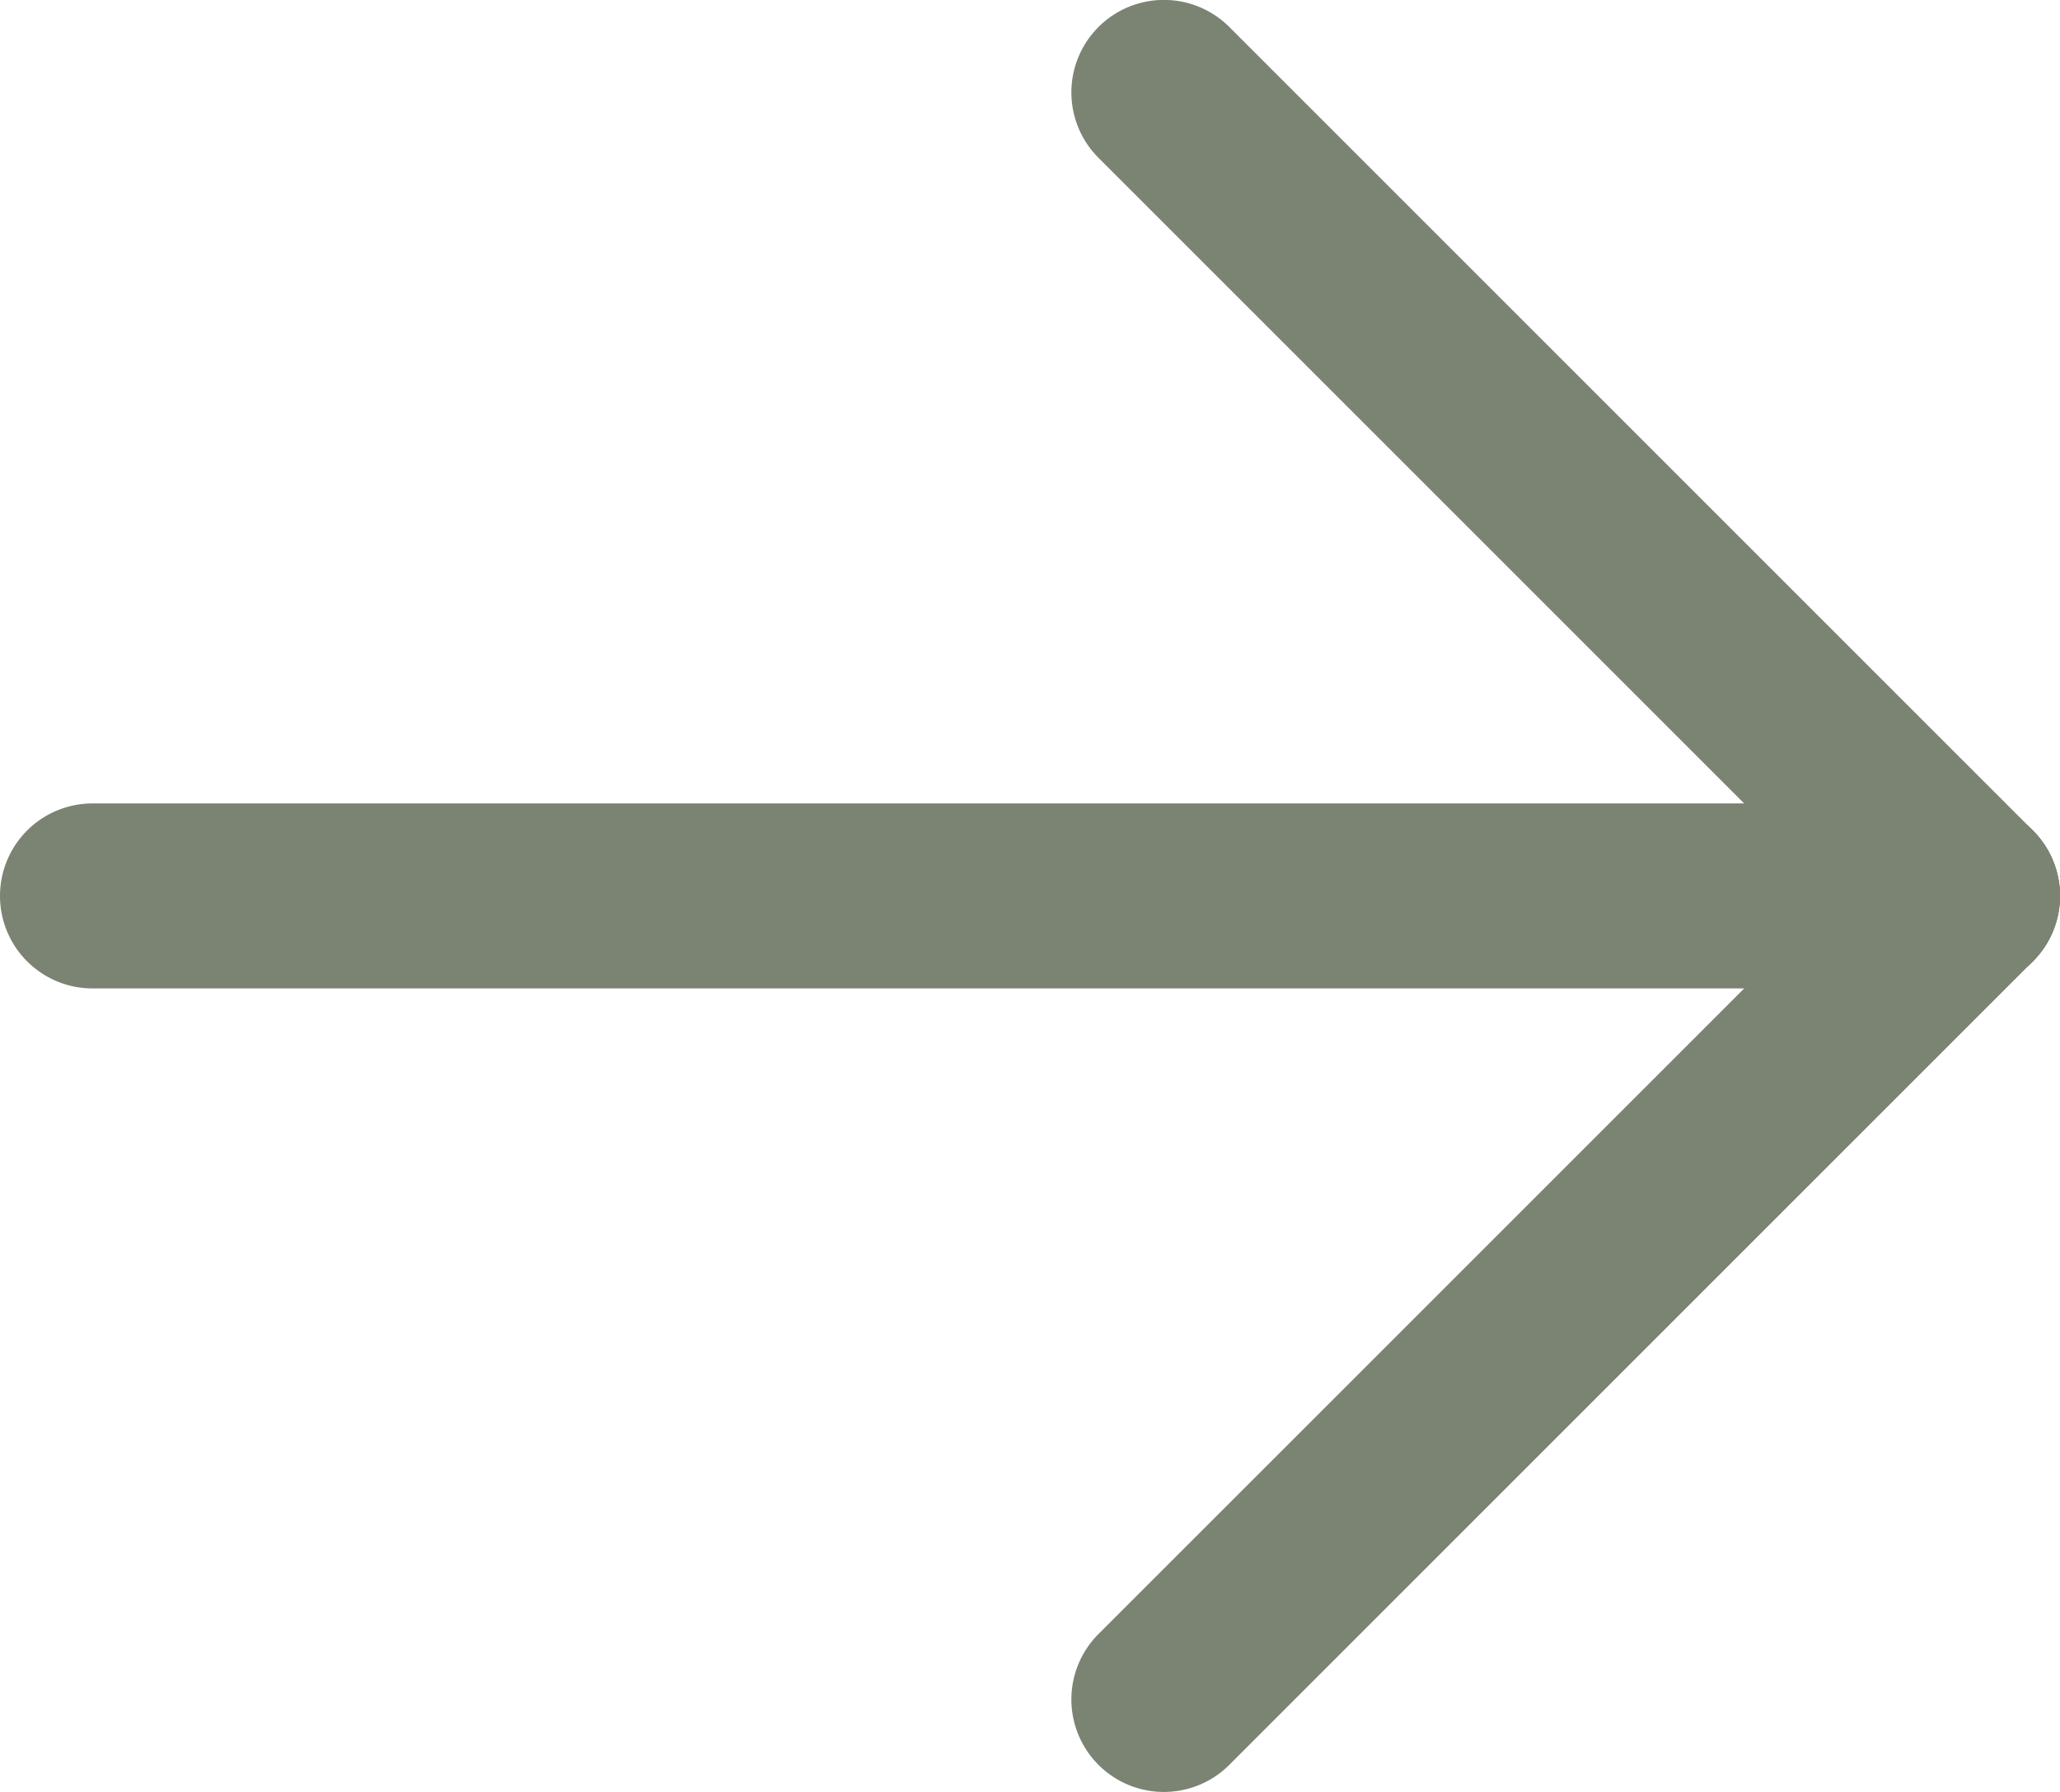 <svg xmlns="http://www.w3.org/2000/svg" width="27.839" height="24.219" viewBox="0 0 27.839 24.219">
  <g id="Groupe_3596" data-name="Groupe 3596" transform="translate(-760.422 -575.456)">
    <path id="Ligne_47" data-name="Ligne 47" d="M25.339,1.25H0A1.25,1.25,0,0,1-1.25,0,1.25,1.25,0,0,1,0-1.25H25.339A1.25,1.25,0,0,1,26.589,0,1.25,1.25,0,0,1,25.339,1.25Z" transform="translate(787.011 587.565) rotate(180)" fill="#7b8372"/>
    <path id="Ligne_48" data-name="Ligne 48" d="M10.86,12.11a1.246,1.246,0,0,1-.884-.366L-.884.884a1.25,1.25,0,0,1,0-1.768,1.25,1.25,0,0,1,1.768,0l10.86,10.86a1.25,1.25,0,0,1-.884,2.134Z" transform="translate(787.011 587.565) rotate(180)" fill="#7b8372"/>
    <path id="Ligne_49" data-name="Ligne 49" d="M0,12.11a1.246,1.246,0,0,1-.884-.366,1.25,1.25,0,0,1,0-1.768L9.976-.884a1.25,1.25,0,0,1,1.768,0,1.25,1.25,0,0,1,0,1.768L.884,11.743A1.246,1.246,0,0,1,0,12.11Z" transform="translate(787.011 598.425) rotate(180)" fill="#7b8372"/>
  </g>
</svg>
